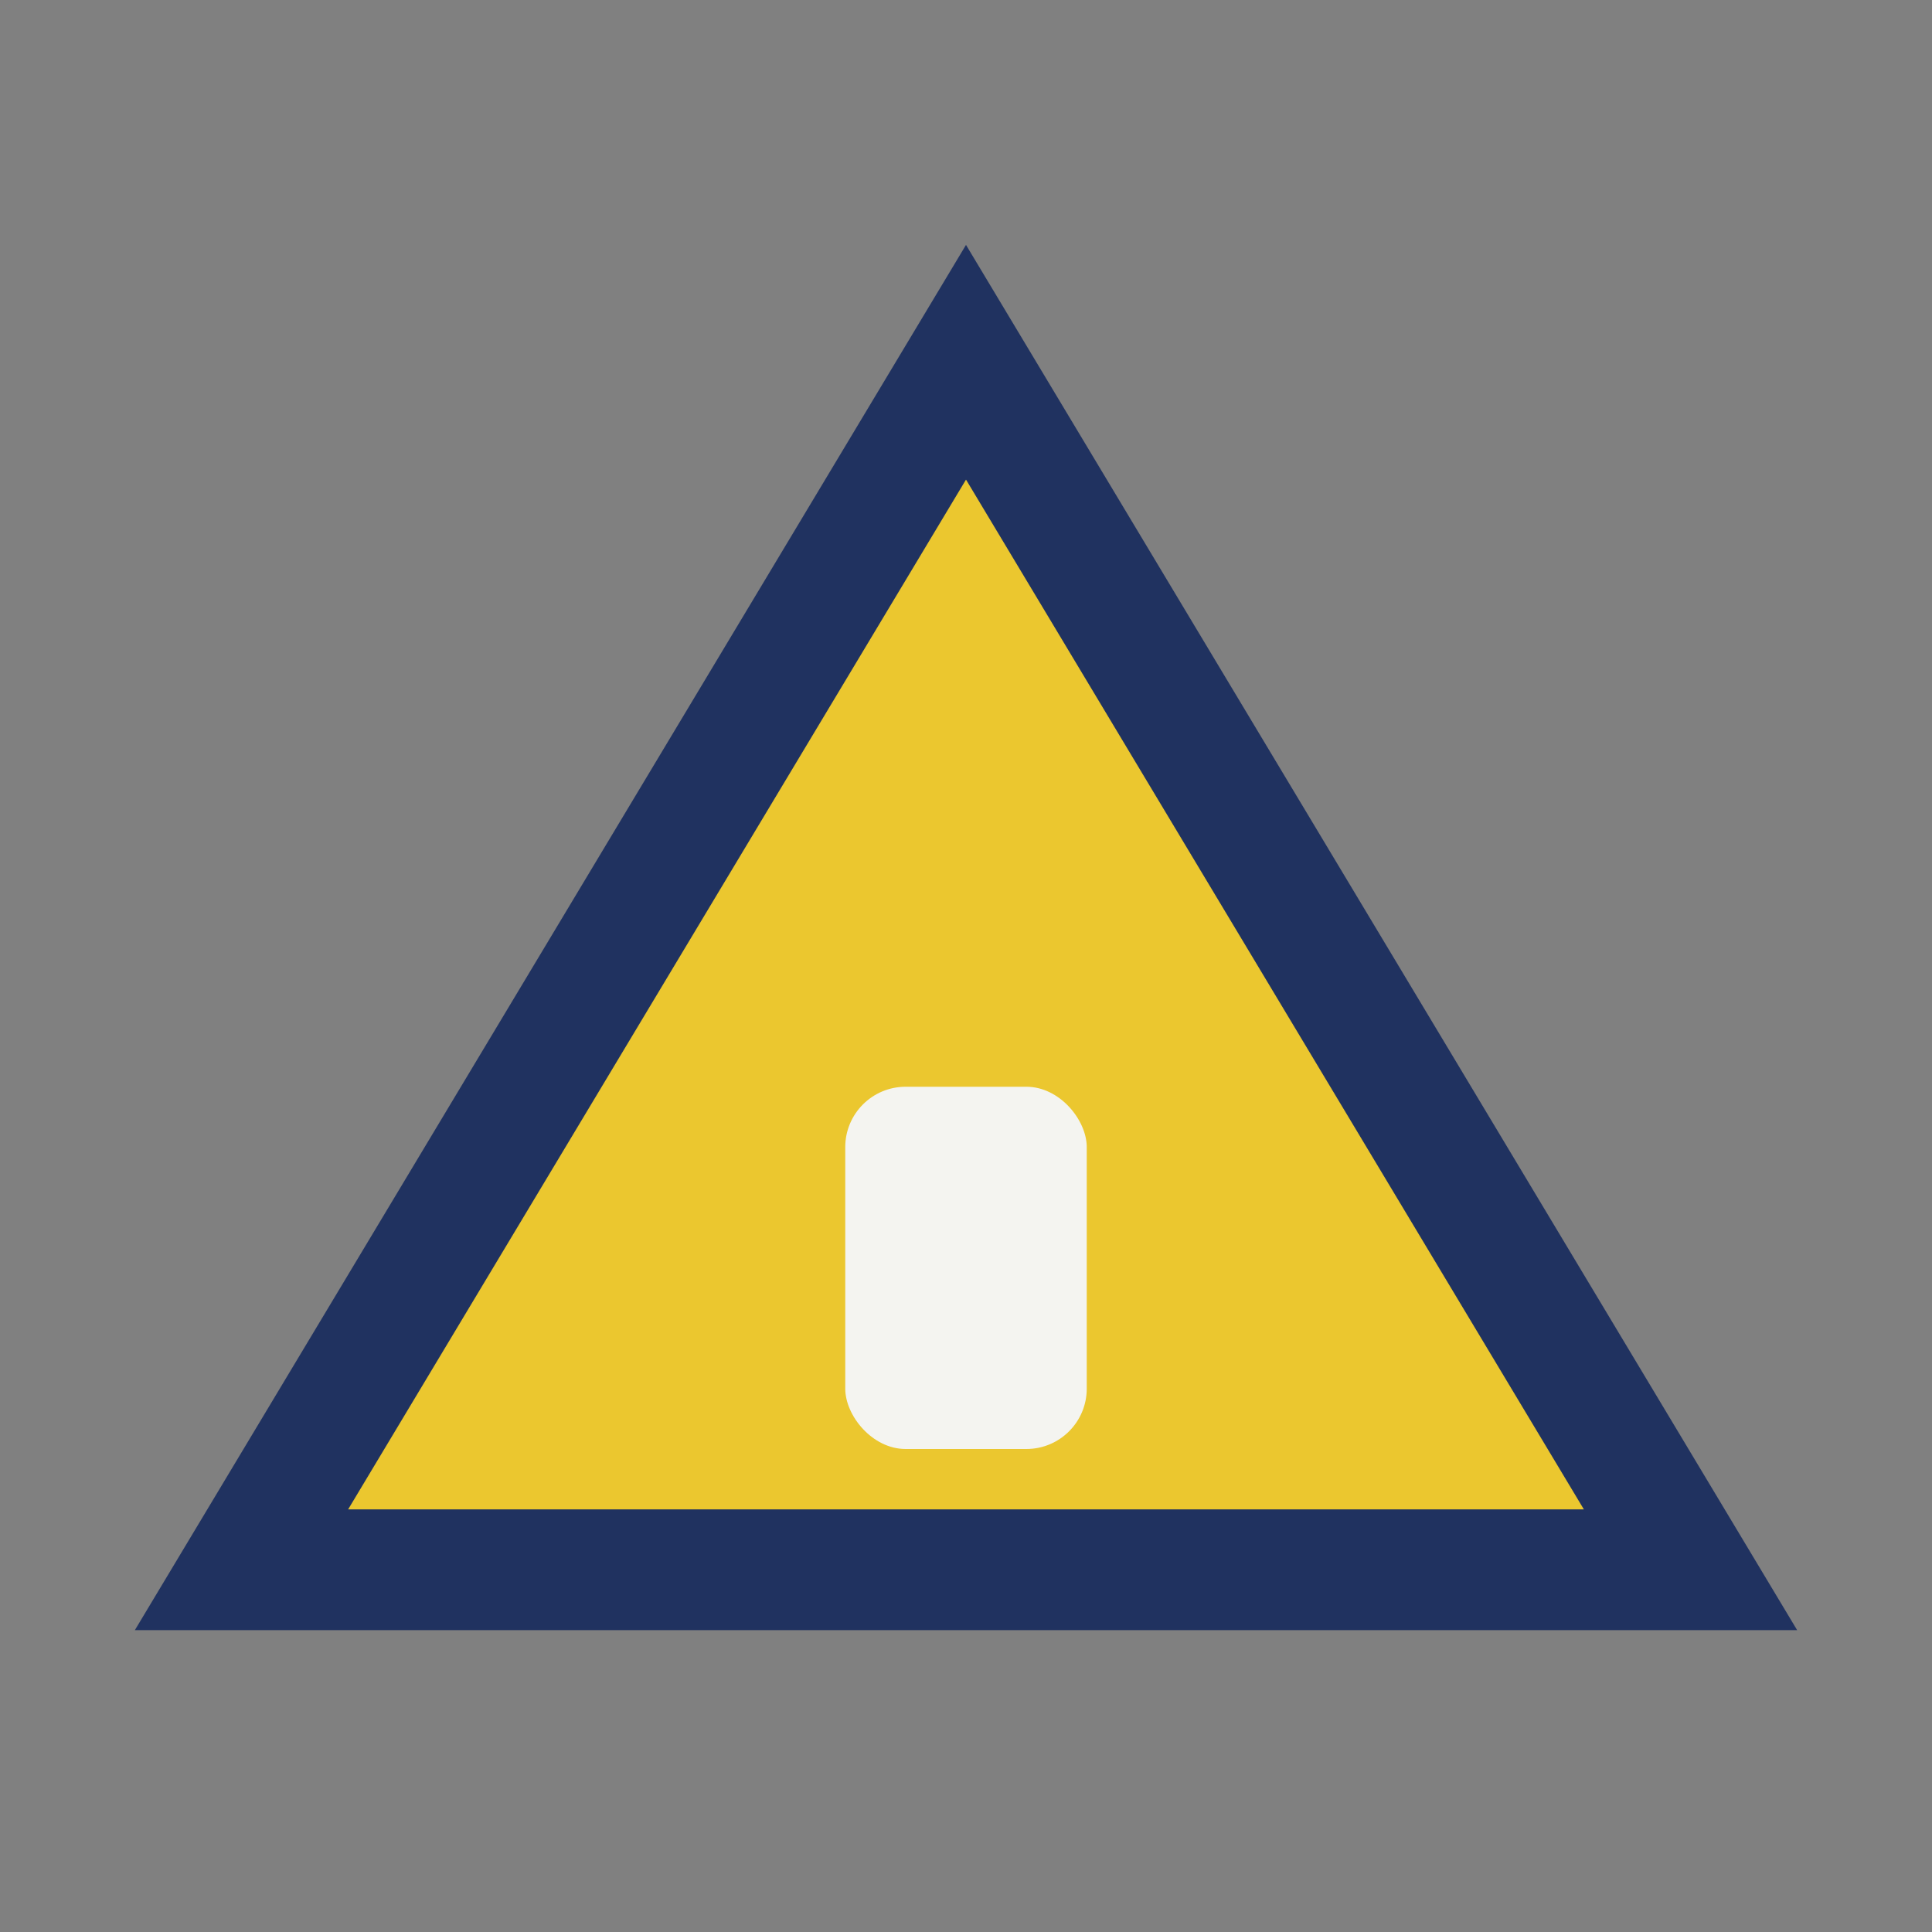 <?xml version="1.0" encoding="UTF-8"?>
<svg xmlns="http://www.w3.org/2000/svg" width="32" height="32" viewBox="0 0 32 32"><rect x="0" y="0" width="32" height="32" fill="#808080" stroke="none"/><polygon points="16,6 28,26 4,26" fill="#EBC72F" stroke="#203260" stroke-width="2"/><rect x="14" y="18" width="4" height="6" rx="1" fill="#F4F4F0"/></svg>